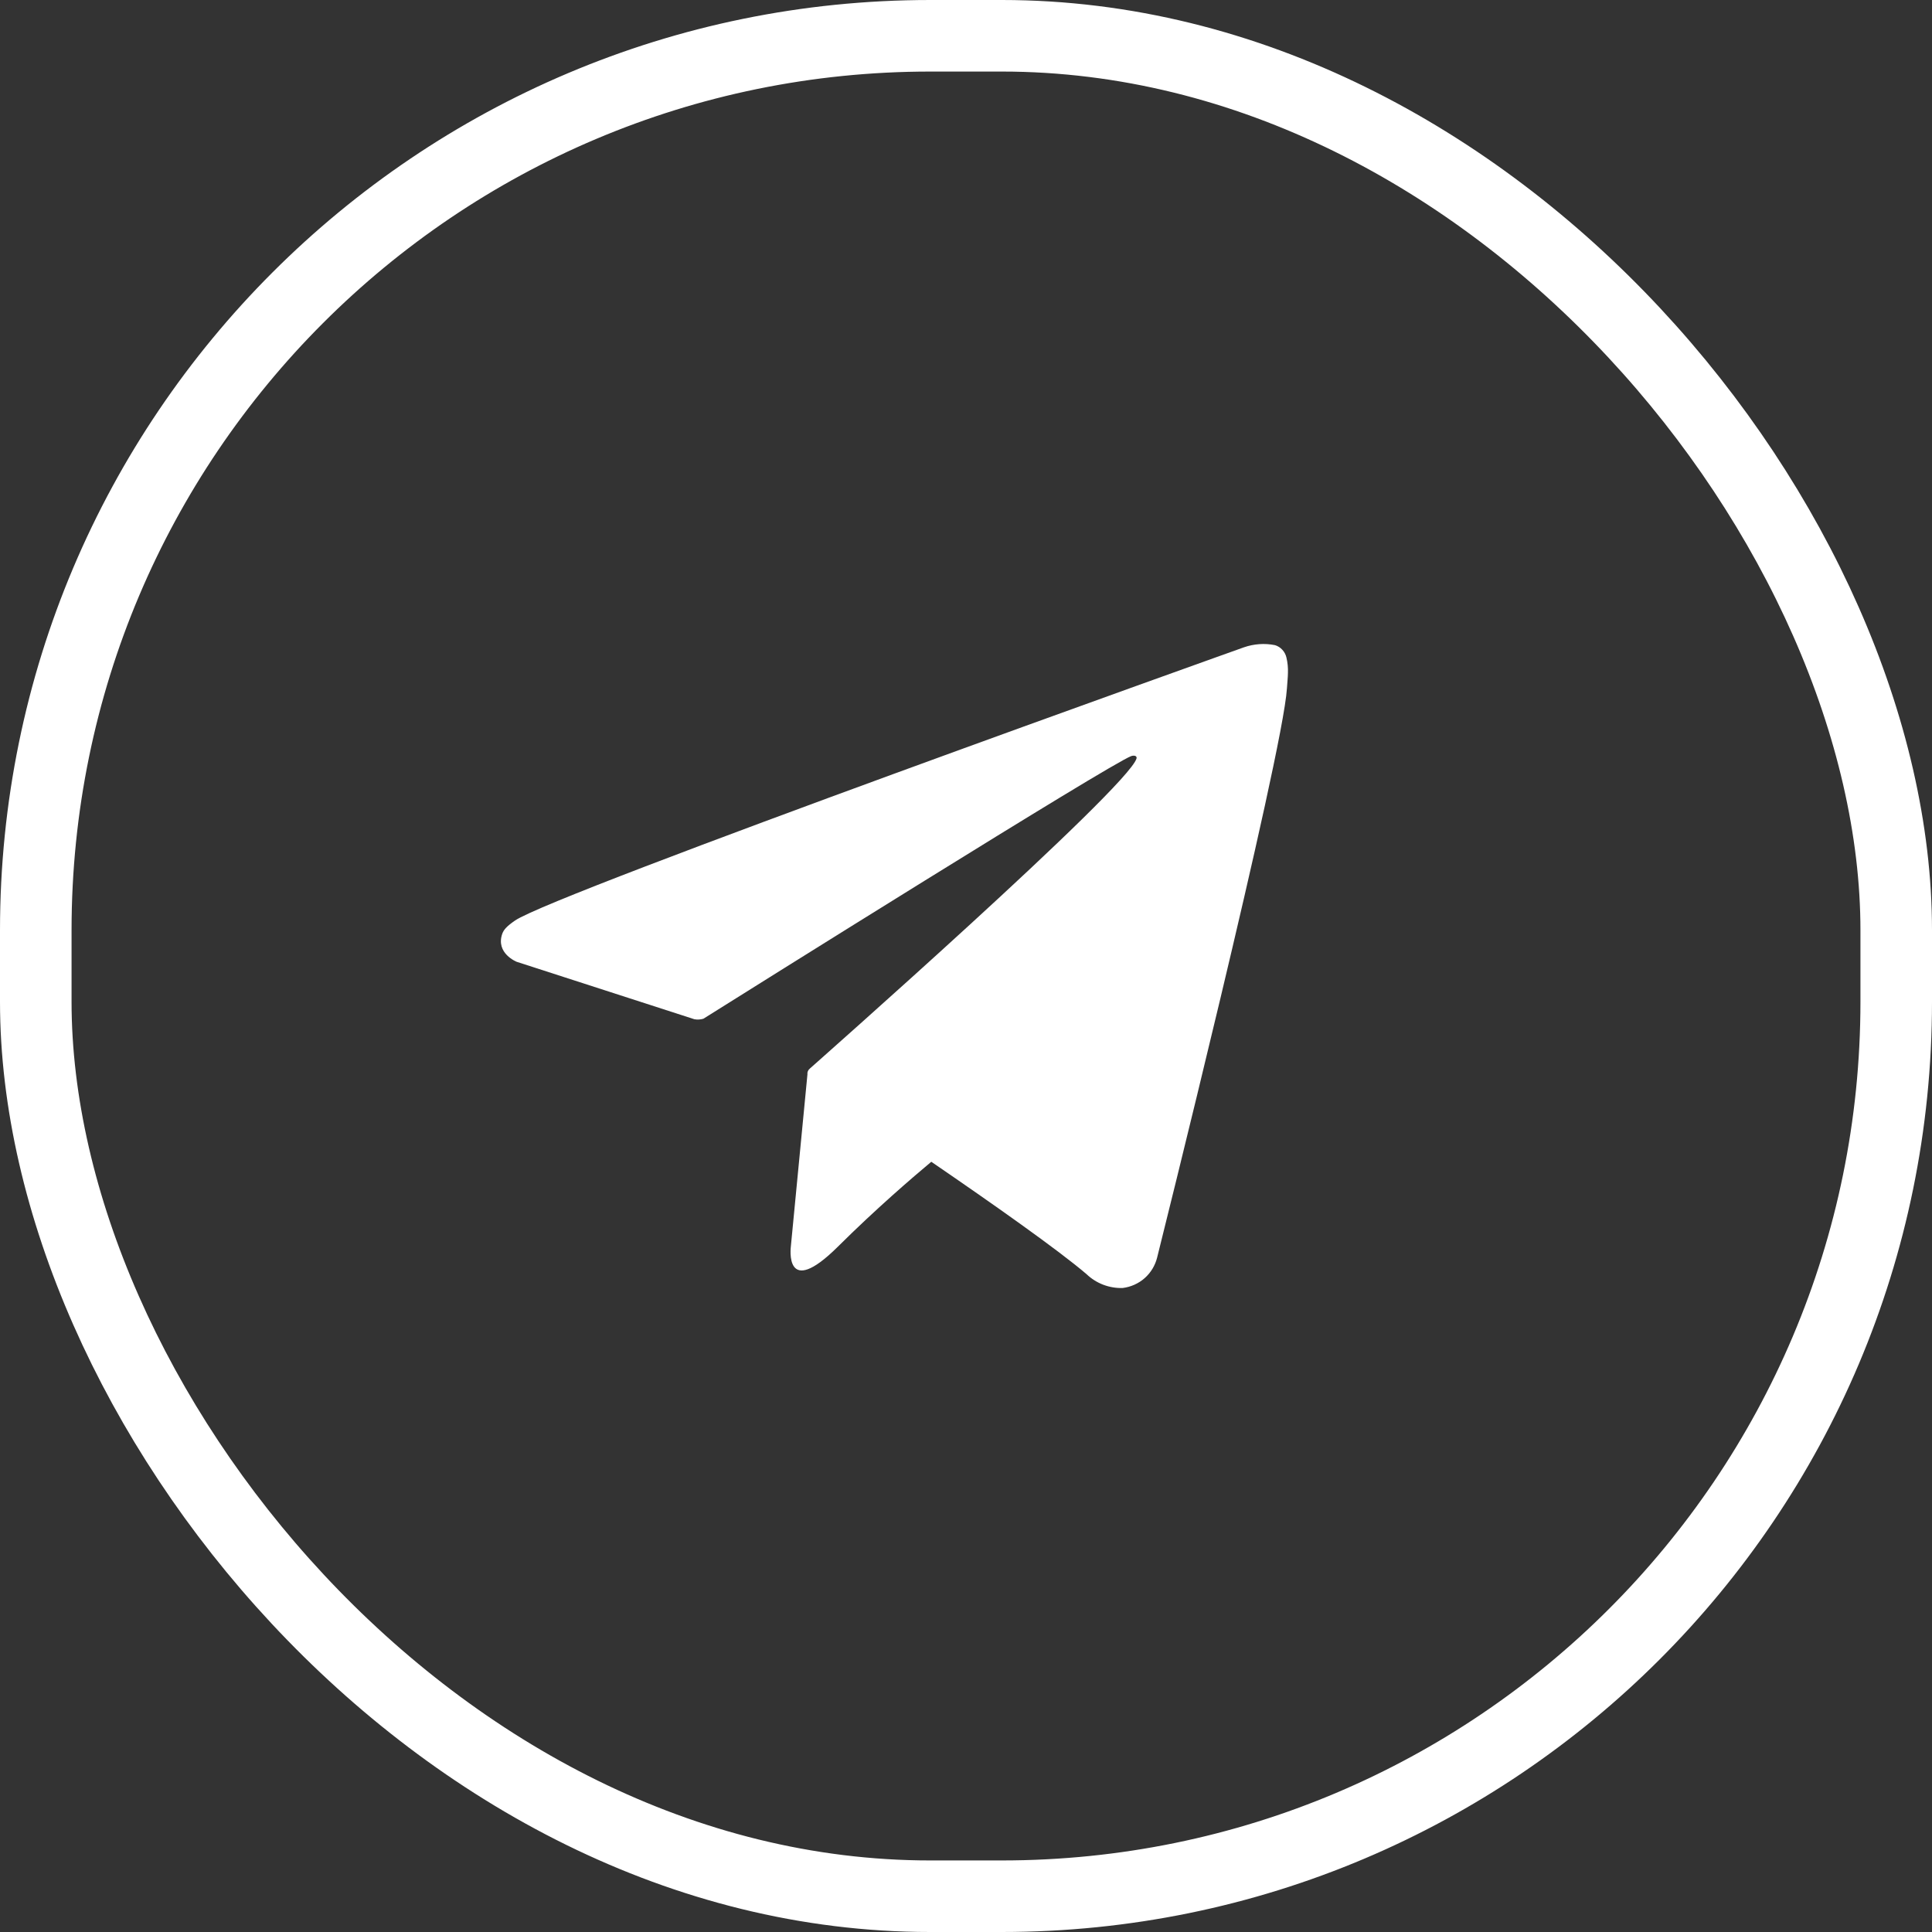 <?xml version="1.0" encoding="UTF-8"?> <svg xmlns="http://www.w3.org/2000/svg" width="27" height="27" viewBox="0 0 27 27" fill="none"><rect x="0" y="0" width="27" height="27" fill="#333333" stroke="none"/><rect x="0.5" y="0.5" width="26" height="26" rx="12.5" stroke="white"></rect><path d="M17.978 9.189C17.969 9.149 17.949 9.111 17.921 9.081C17.893 9.05 17.858 9.028 17.818 9.016C17.673 8.987 17.524 8.998 17.385 9.046C17.385 9.046 7.747 12.484 7.197 12.865C7.078 12.947 7.039 12.995 7.019 13.05C6.924 13.323 7.22 13.441 7.22 13.441L9.704 14.244C9.746 14.252 9.789 14.249 9.83 14.237C10.395 13.882 15.513 10.674 15.81 10.566C15.856 10.552 15.892 10.566 15.883 10.6C15.764 11.011 11.341 14.911 11.317 14.934C11.305 14.944 11.296 14.956 11.29 14.97C11.284 14.985 11.282 15 11.284 15.015L11.052 17.422C11.052 17.422 10.955 18.171 11.71 17.422C12.245 16.89 12.759 16.45 13.015 16.236C13.87 16.821 14.789 17.468 15.185 17.807C15.252 17.871 15.331 17.921 15.417 17.954C15.504 17.987 15.596 18.003 15.689 18C15.803 17.986 15.911 17.938 15.997 17.862C16.083 17.786 16.143 17.686 16.171 17.575C16.171 17.575 17.926 10.56 17.985 9.621C17.991 9.53 17.998 9.47 17.999 9.406C18.002 9.333 17.995 9.26 17.978 9.189Z" fill="white"></path></svg> 